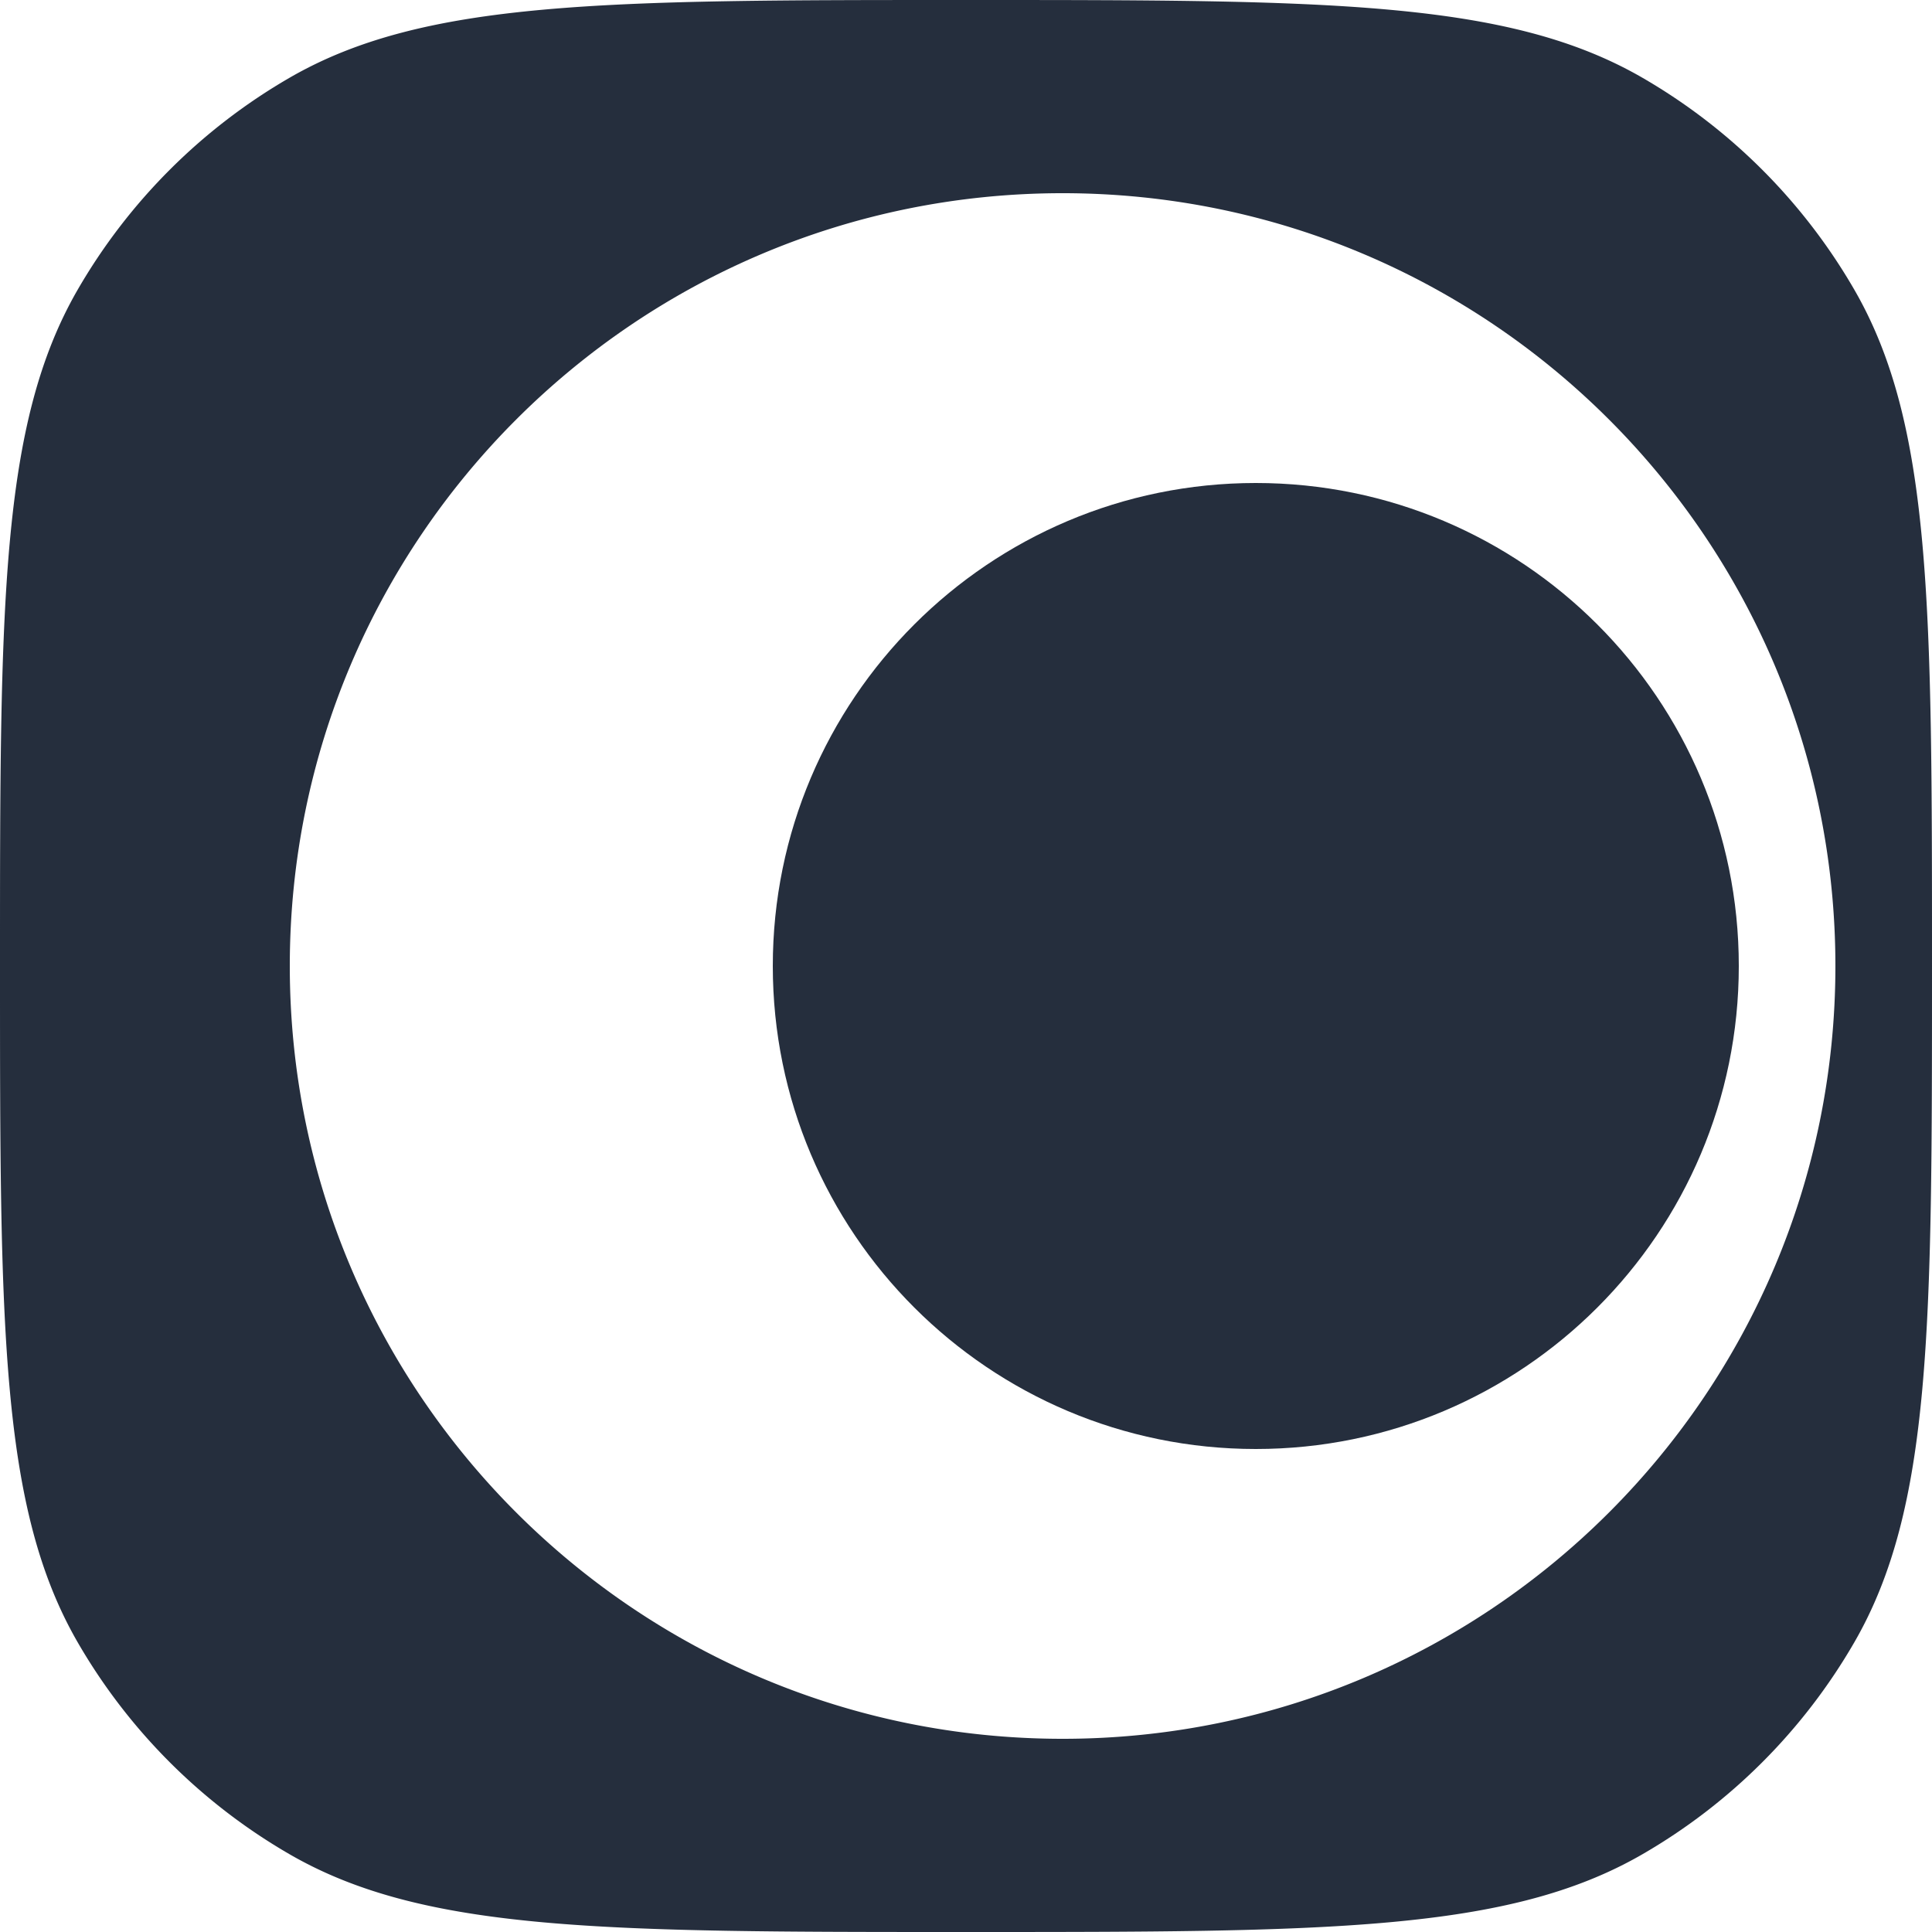 <svg xmlns="http://www.w3.org/2000/svg" xml:space="preserve" width="40" height="40"><path fill="#252E3D" d="M20 0c7.477 0 11.215 0 14 1.607A12.011 12.011 0 0 1 38.393 6C40 8.785 40 12.523 40 20s0 11.215-1.607 14A11.996 11.996 0 0 1 34 38.393C31.215 40 27.477 40 20 40S8.785 40 6 38.393A12.011 12.011 0 0 1 1.607 34C0 31.215 0 27.477 0 20S0 8.785 1.607 6A12.019 12.019 0 0 1 6 1.607C8.785 0 12.523 0 20 0zm2 4C13.164 4 6 11.164 6 20s7.164 16 16 16 16-7.164 16-16S30.836 4 22 4z"/><path fill="#252E3D" d="M36 20c0 5.523-4.477 10-10 10s-10-4.477-10-10 4.477-10 10-10 10 4.477 10 10z"/></svg>